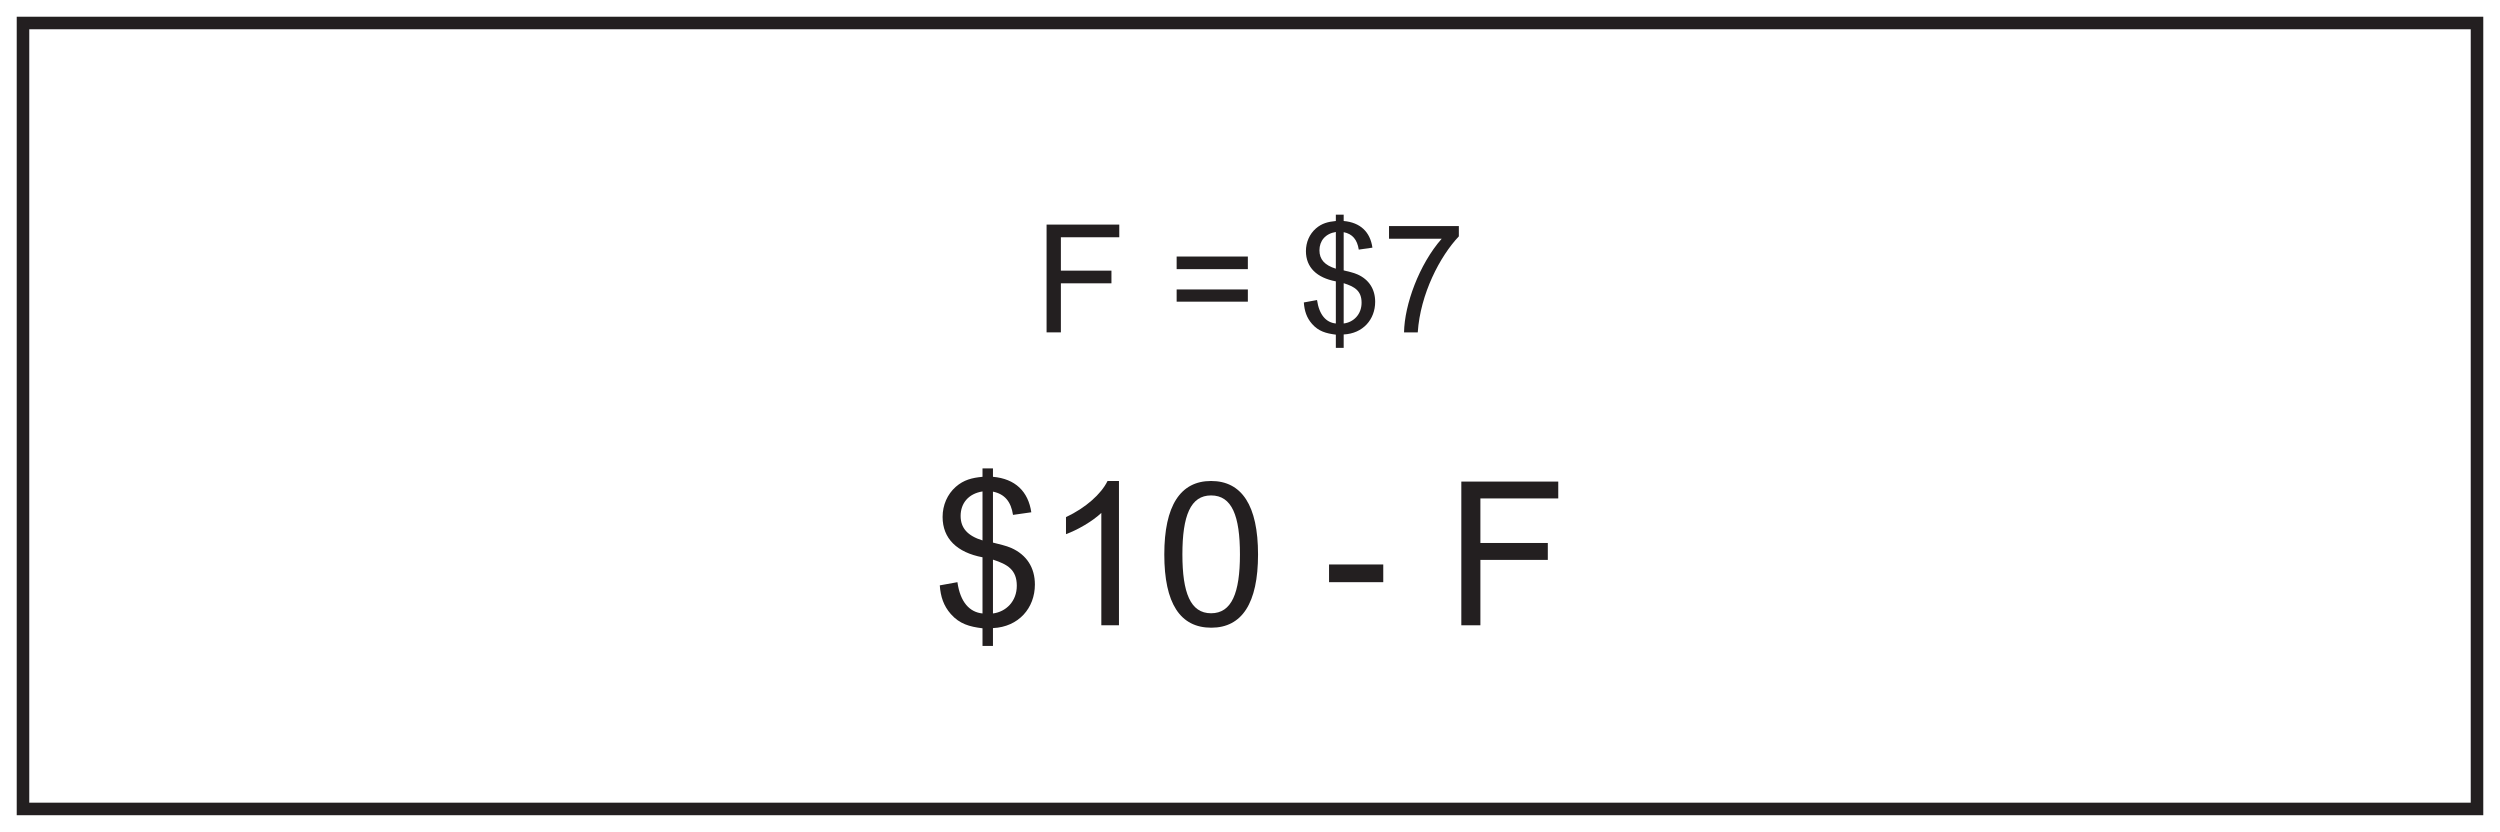 <?xml version="1.0" encoding="UTF-8"?>
<svg xmlns="http://www.w3.org/2000/svg" xmlns:xlink="http://www.w3.org/1999/xlink" width="598pt" height="199pt" viewBox="0 0 598 199" version="1.1">
<defs>
<g>
<symbol overflow="visible" id="glyph0-0">
<path style="stroke:none;" d="M 0.578 0 L 23.375 0 L 23.375 -31.922 L 0.578 -31.922 Z M 4.219 -29.656 L 19.734 -29.656 L 12 -18 Z M 2.875 -27.594 L 10.609 -15.984 C 10.609 -15.984 2.875 -4.312 2.875 -4.375 Z M 21.125 -27.594 L 21.125 -4.312 L 13.344 -15.984 Z M 19.734 -2.297 L 4.219 -2.297 L 12 -13.922 Z M 19.734 -2.297 "/>
</symbol>
<symbol overflow="visible" id="glyph0-1">
<path style="stroke:none;" d="M 14.547 4.938 L 14.547 0.672 C 20.688 0.391 24.578 -4.125 24.578 -9.75 C 24.578 -13.781 22.609 -16.844 18.953 -18.484 C 17.656 -19.062 16.031 -19.391 14.547 -19.781 L 14.547 -31.969 C 17.375 -31.391 18.859 -29.562 19.344 -26.406 L 23.719 -27.031 C 22.984 -32.016 19.875 -35.047 14.547 -35.516 L 14.547 -37.531 L 12.047 -37.531 L 12.047 -35.516 C 9.547 -35.281 7.578 -34.797 5.656 -33.125 C 3.641 -31.344 2.5 -28.75 2.5 -25.922 C 2.5 -20.734 5.953 -17.422 12.047 -16.266 L 12.047 -2.828 C 8.969 -3.125 6.719 -5.516 6.047 -10.312 L 1.828 -9.547 C 2.016 -6.859 2.734 -4.656 4.469 -2.688 C 6.531 -0.344 8.922 0.344 12.047 0.719 L 12.047 4.938 Z M 12.047 -20.297 C 8.453 -21.406 6.812 -23.281 6.812 -26.156 C 6.812 -29.188 8.688 -31.484 12.047 -32.016 Z M 14.547 -15.703 C 18 -14.594 20.25 -13.297 20.25 -9.453 C 20.25 -5.719 17.656 -3.219 14.547 -2.828 Z M 14.547 -15.703 "/>
</symbol>
<symbol overflow="visible" id="glyph0-2">
<path style="stroke:none;" d="M 18 -34.516 L 15.266 -34.516 C 13.781 -31.438 10.031 -28.078 5.328 -25.875 L 5.328 -21.797 C 8.062 -22.797 11.656 -24.859 13.781 -26.875 L 13.781 0 L 18 0 Z M 18 -34.516 "/>
</symbol>
<symbol overflow="visible" id="glyph0-3">
<path style="stroke:none;" d="M 2.156 -16.938 C 2.156 -5.234 5.953 0.578 13.391 0.578 C 20.734 0.578 24.578 -5.281 24.578 -16.938 C 24.578 -28.656 20.688 -34.516 13.344 -34.516 C 6 -34.516 2.156 -28.609 2.156 -16.938 Z M 6.484 -16.938 C 6.484 -26.25 8.453 -31.062 13.344 -31.062 C 18.344 -31.062 20.25 -26.156 20.25 -16.938 C 20.25 -7.734 18.281 -2.875 13.344 -2.875 C 8.406 -2.875 6.484 -7.781 6.484 -16.938 Z M 6.484 -16.938 "/>
</symbol>
<symbol overflow="visible" id="glyph0-4">
<path style="stroke:none;" d=""/>
</symbol>
<symbol overflow="visible" id="glyph0-5">
<path style="stroke:none;" d="M 14.5 -10.312 L 14.5 -14.547 L 1.531 -14.547 L 1.531 -10.312 Z M 14.5 -10.312 "/>
</symbol>
<symbol overflow="visible" id="glyph0-6">
<path style="stroke:none;" d="M 8.406 0 L 8.406 -15.641 L 24.531 -15.641 L 24.531 -19.688 L 8.406 -19.688 L 8.406 -30.344 L 27.031 -30.344 L 27.031 -34.375 L 3.844 -34.375 L 3.844 0 Z M 8.406 0 "/>
</symbol>
<symbol overflow="visible" id="glyph1-0">
<path style="stroke:none;" d="M 0.438 0 L 17.531 0 L 17.531 -23.938 L 0.438 -23.938 Z M 3.172 -22.25 L 14.797 -22.25 L 9 -13.5 Z M 2.156 -20.703 L 7.953 -11.984 C 7.953 -11.984 2.156 -3.234 2.156 -3.281 Z M 15.844 -20.703 L 15.844 -3.234 L 10.016 -11.984 Z M 14.797 -1.734 L 3.172 -1.734 L 9 -10.438 Z M 14.797 -1.734 "/>
</symbol>
<symbol overflow="visible" id="glyph1-1">
<path style="stroke:none;" d="M 6.297 0 L 6.297 -11.734 L 18.391 -11.734 L 18.391 -14.766 L 6.297 -14.766 L 6.297 -22.75 L 20.266 -22.75 L 20.266 -25.781 L 2.875 -25.781 L 2.875 0 Z M 6.297 0 "/>
</symbol>
<symbol overflow="visible" id="glyph1-2">
<path style="stroke:none;" d=""/>
</symbol>
<symbol overflow="visible" id="glyph1-3">
<path style="stroke:none;" d="M 19.016 -10.266 L 1.984 -10.266 L 1.984 -7.344 L 19.016 -7.344 Z M 19.016 -18.141 L 1.984 -18.141 L 1.984 -15.125 L 19.016 -15.125 Z M 19.016 -18.141 "/>
</symbol>
<symbol overflow="visible" id="glyph1-4">
<path style="stroke:none;" d="M 10.906 3.703 L 10.906 0.5 C 15.516 0.281 18.438 -3.094 18.438 -7.312 C 18.438 -10.328 16.953 -12.641 14.219 -13.859 C 13.25 -14.297 12.031 -14.547 10.906 -14.828 L 10.906 -23.969 C 13.031 -23.547 14.141 -22.172 14.516 -19.797 L 17.781 -20.266 C 17.25 -24.016 14.906 -26.281 10.906 -26.641 L 10.906 -28.156 L 9.031 -28.156 L 9.031 -26.641 C 7.156 -26.453 5.688 -26.094 4.25 -24.844 C 2.734 -23.516 1.875 -21.562 1.875 -19.438 C 1.875 -15.547 4.469 -13.062 9.031 -12.203 L 9.031 -2.125 C 6.734 -2.344 5.047 -4.141 4.531 -7.734 L 1.375 -7.156 C 1.516 -5.141 2.047 -3.484 3.344 -2.016 C 4.891 -0.25 6.703 0.25 9.031 0.547 L 9.031 3.703 Z M 9.031 -15.234 C 6.344 -16.062 5.109 -17.453 5.109 -19.625 C 5.109 -21.891 6.516 -23.609 9.031 -24.016 Z M 10.906 -11.766 C 13.5 -10.938 15.188 -9.969 15.188 -7.094 C 15.188 -4.281 13.25 -2.406 10.906 -2.125 Z M 10.906 -11.766 "/>
</symbol>
<symbol overflow="visible" id="glyph1-5">
<path style="stroke:none;" d="M 14.328 -22.391 C 8.922 -16.234 5.438 -6.625 5.328 0 L 8.609 0 C 9.219 -9.219 13.938 -18.219 18.438 -22.969 L 18.438 -25.422 L 1.734 -25.422 L 1.734 -22.391 Z M 14.328 -22.391 "/>
</symbol>
</g>
</defs>
<g id="surface1">
<rect x="0" y="0" width="598" height="199" style="fill:rgb(100%,100%,100%);fill-opacity:1;stroke:none;"/>
<path style=" stroke:none;fill-rule:nonzero;fill:rgb(100%,100%,100%);fill-opacity:1;" d="M 5.5 5.5 L 592.5 5.5 L 592.5 193.5 L 5.5 193.5 Z M 5.5 5.5 "/>
<path style=" stroke:none;fill-rule:nonzero;fill:rgb(13.73%,12.16%,12.549%);fill-opacity:1;" d="M 594 4 L 4 4 L 4 195 L 594 195 Z M 591 192 L 7 192 L 7 7 L 591 7 Z M 591 192 "/>
<g style="fill:rgb(13.73%,12.16%,12.549%);fill-opacity:1;">
  <use xlink:href="#glyph0-1" x="222.969" y="149.568"/>
  <use xlink:href="#glyph0-2" x="249.657" y="149.568"/>
  <use xlink:href="#glyph0-3" x="276.345" y="149.568"/>
  <use xlink:href="#glyph0-4" x="303.033" y="149.568"/>
  <use xlink:href="#glyph0-5" x="316.377" y="149.568"/>
  <use xlink:href="#glyph0-4" x="332.361" y="149.568"/>
  <use xlink:href="#glyph0-6" x="345.705" y="149.568"/>
</g>
<g style="fill:rgb(13.73%,12.16%,12.549%);fill-opacity:1;">
  <use xlink:href="#glyph1-1" x="247.466" y="79.503"/>
  <use xlink:href="#glyph1-2" x="269.462" y="79.503"/>
  <use xlink:href="#glyph1-3" x="279.47" y="79.503"/>
  <use xlink:href="#glyph1-2" x="300.494" y="79.503"/>
  <use xlink:href="#glyph1-4" x="310.502" y="79.503"/>
  <use xlink:href="#glyph1-5" x="330.518" y="79.503"/>
</g>
</g>
</svg>
